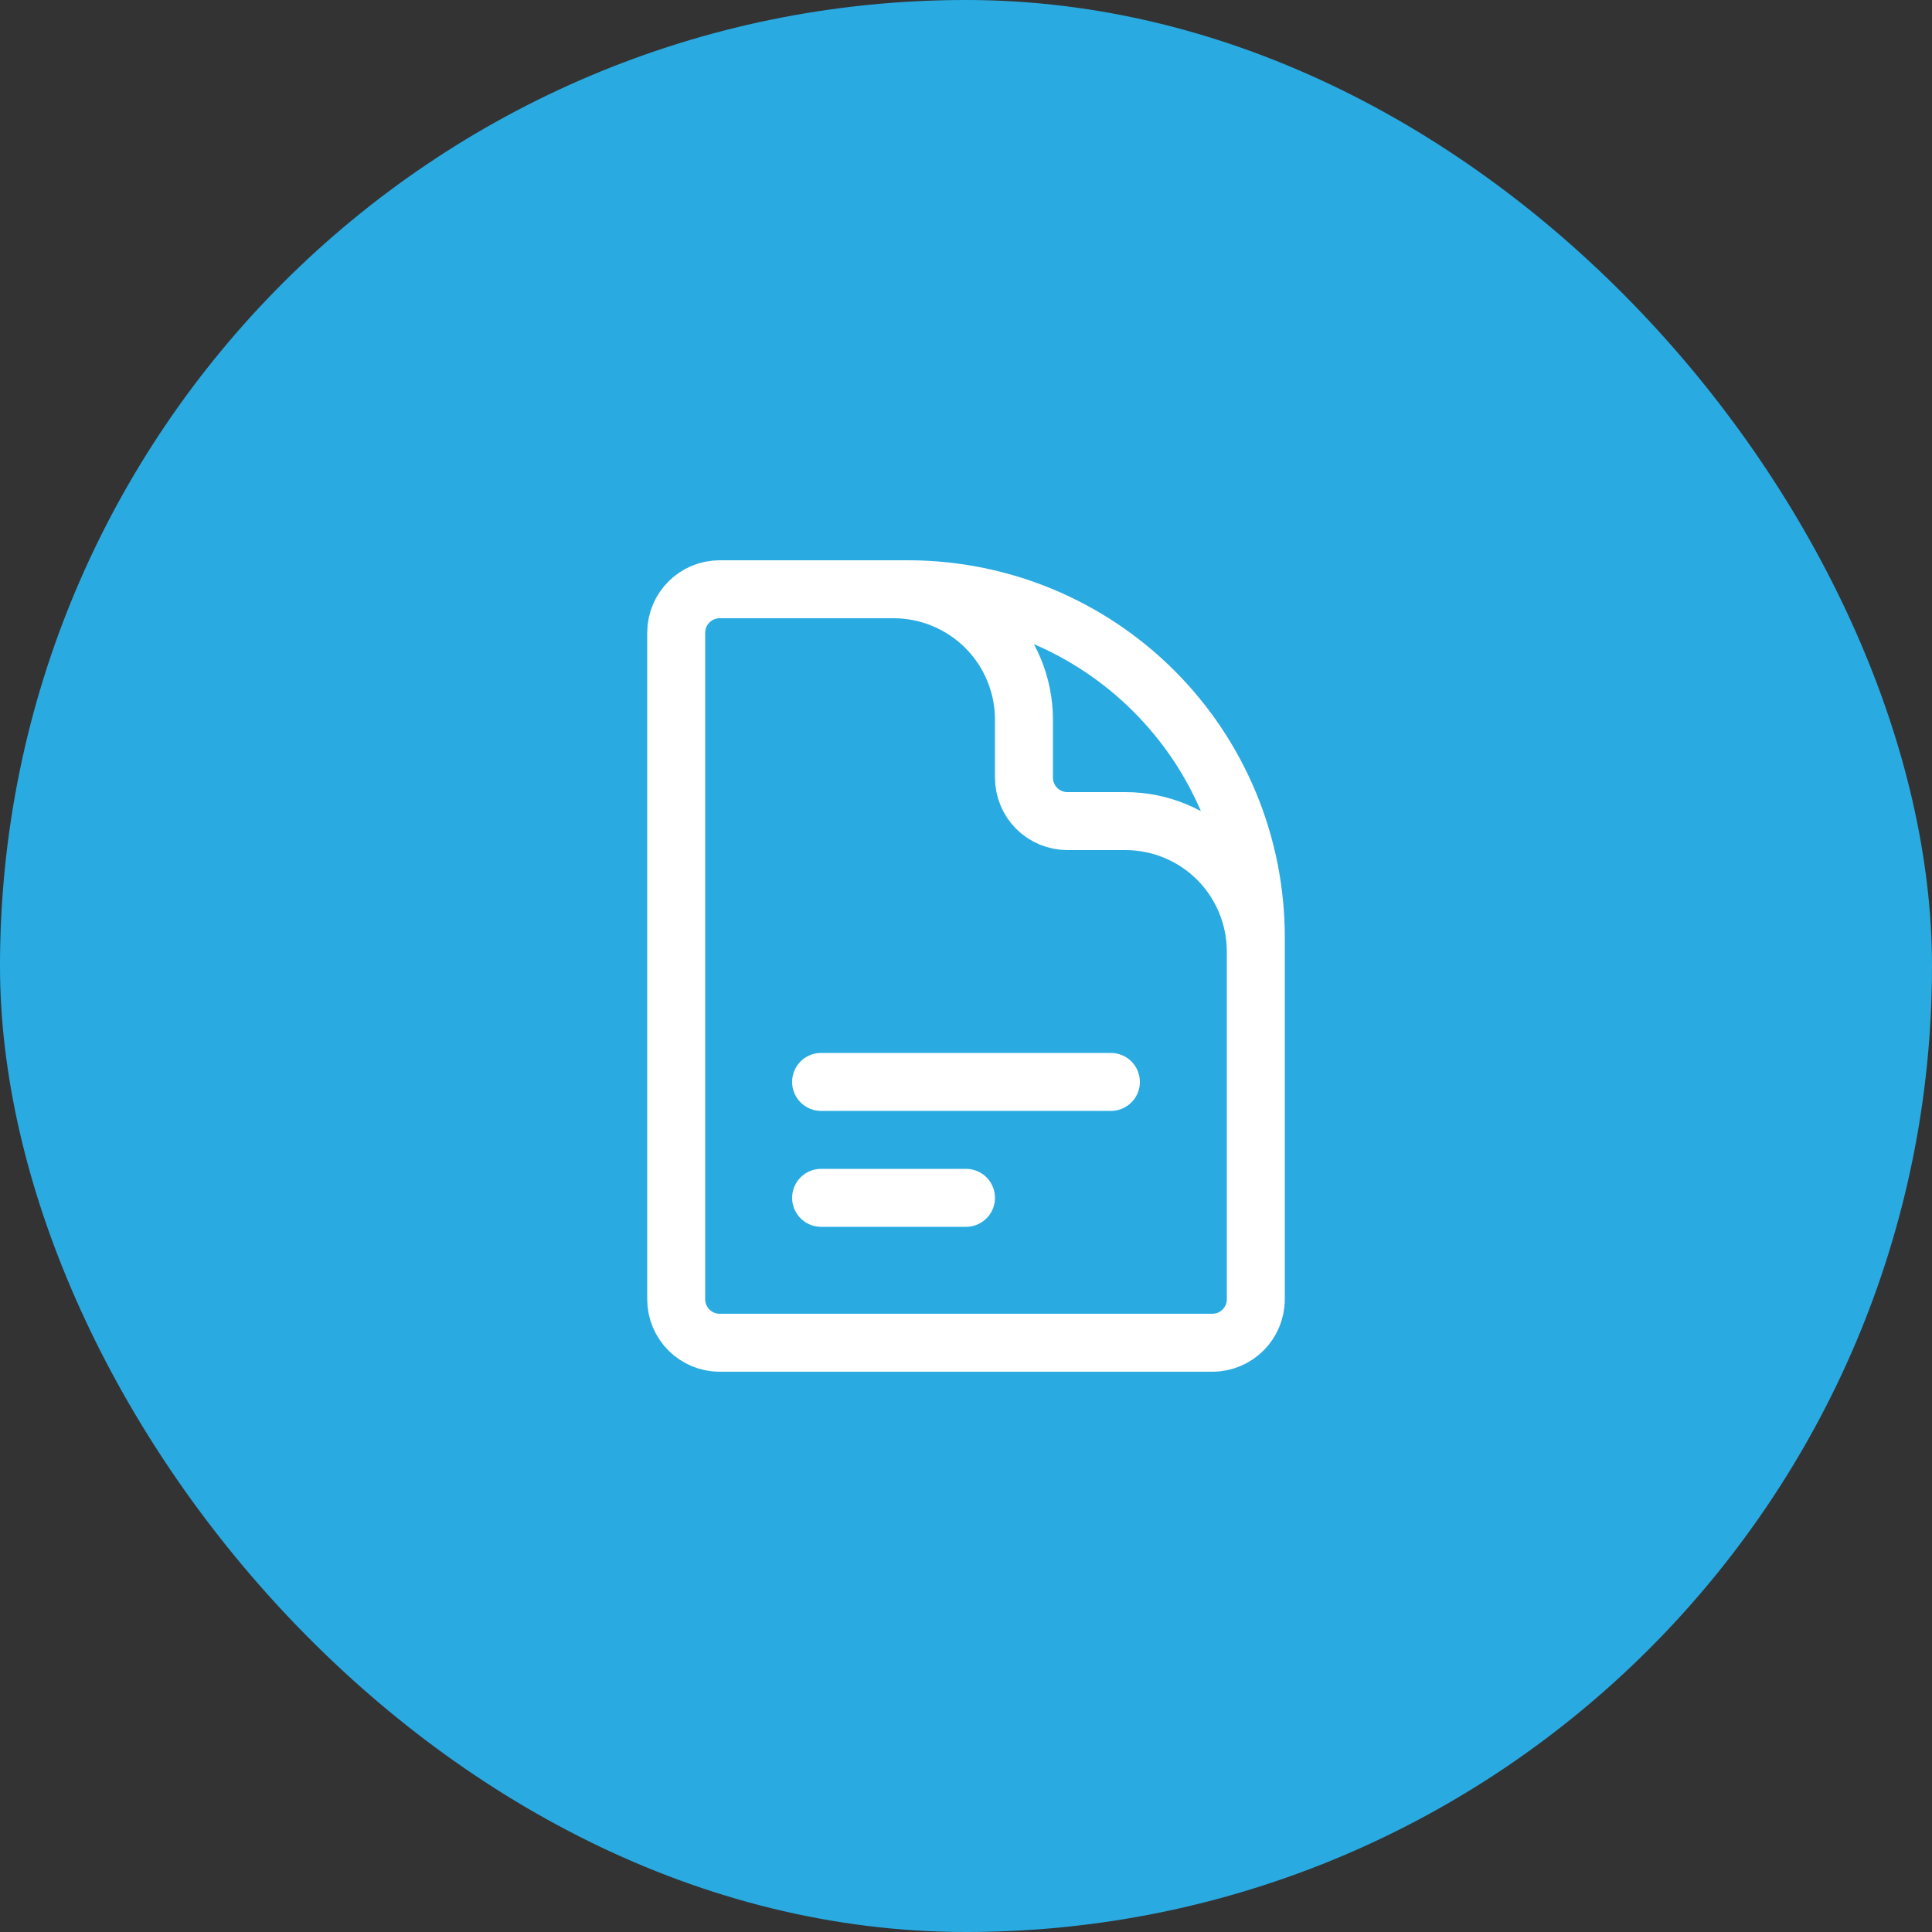 <?xml version="1.0" encoding="UTF-8"?>
<svg xmlns="http://www.w3.org/2000/svg" width="50" height="50" viewBox="0 0 50 50" fill="none">
  <rect x="0" y="0" width="50" height="50" fill="#333333" stroke="none"/>
  <rect width="50" height="50" rx="25" fill="#29ABE2"></rect>
  <g clip-path="url(#clip0_1238_51)">
    <path d="M32.5 27.25V24.625C32.5 23.73 32.144 22.872 31.512 22.238C30.879 21.606 30.02 21.25 29.125 21.25H27.625C27.327 21.25 27.041 21.131 26.829 20.921C26.619 20.709 26.5 20.423 26.5 20.125V18.625C26.5 17.73 26.144 16.871 25.512 16.238C24.878 15.606 24.02 15.25 23.125 15.25H21.25M21.25 28H28.75M21.25 31H25M23.5 15.25H18.625C18.004 15.25 17.5 15.754 17.5 16.375V33.625C17.5 34.246 18.004 34.75 18.625 34.75H31.375C31.996 34.75 32.5 34.246 32.5 33.625V24.25C32.5 21.863 31.552 19.574 29.864 17.886C28.176 16.198 25.887 15.25 23.5 15.25Z" stroke="white" stroke-width="1.5" stroke-linecap="round" stroke-linejoin="round"></path>
  </g>
  <defs>
    <clipPath id="clip0_1238_51">
      <rect width="24" height="24" fill="white" transform="translate(13 13)"></rect>
    </clipPath>
  </defs>
</svg>
